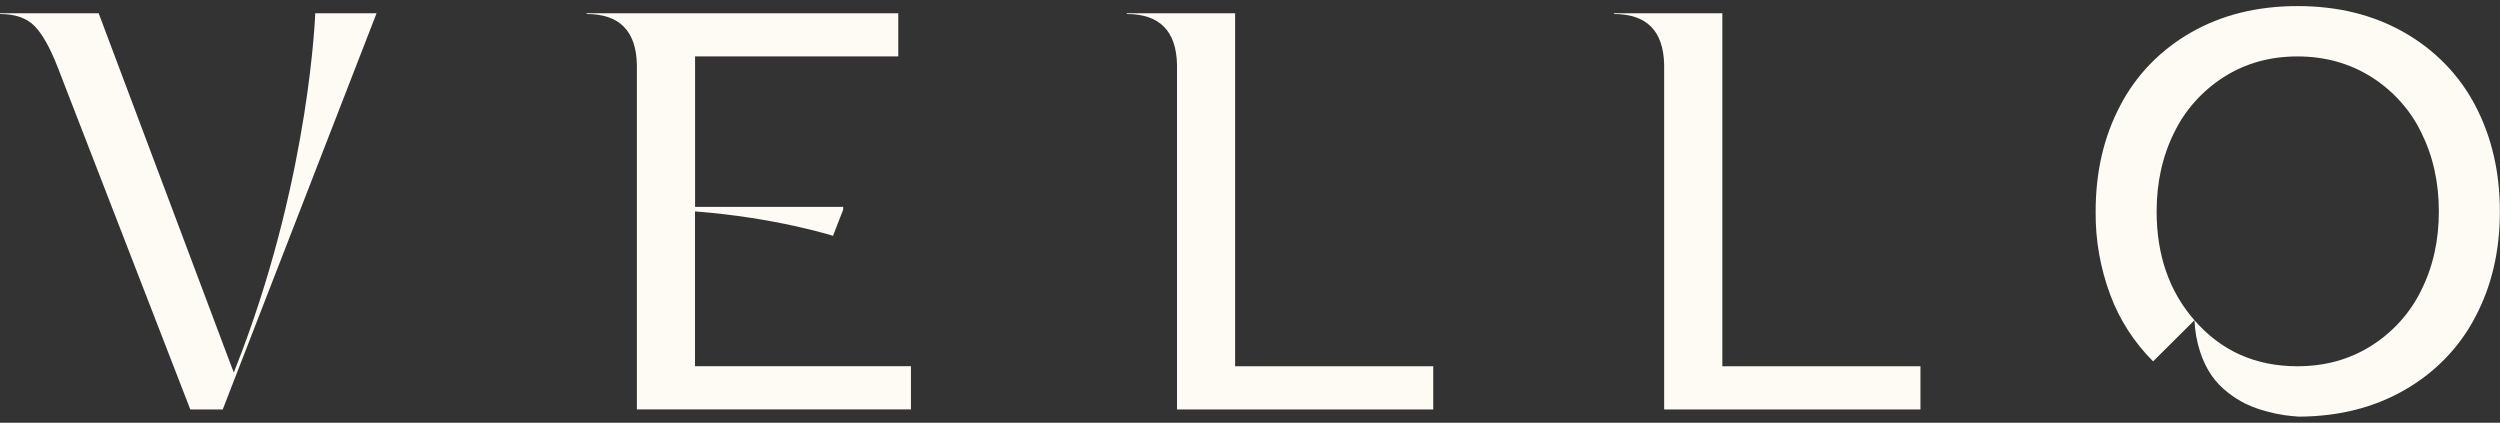 <svg xmlns="http://www.w3.org/2000/svg" fill="none" viewBox="0 0 207 35" height="35" width="207">
<rect x="0" y="0" width="207" height="35" fill="#333333" stroke="none"/>
<g clip-path="url(#clip0_99_792)">
<path fill="#FDFBF3" d="M57.547 17.505C64.197 18.008 68.973 19.526 68.973 19.526L69.815 17.36V17.126H57.552V4.672H74.376V1.096H48.572V1.16C51.302 1.16 52.689 2.571 52.734 5.394V33.9H75.427V30.323H57.547V17.505Z"></path>
<path fill="#FDFBF3" d="M102.268 1.096H93.293V1.16C96.009 1.16 97.397 2.558 97.457 5.354V33.903H118.673V30.326H102.268V1.096Z"></path>
<path fill="#FDFBF3" d="M142.61 1.096H133.63V1.16C136.346 1.16 137.733 2.558 137.792 5.354V33.903H159.014V30.326H142.61V1.096Z"></path>
<path fill="#FDFBF3" d="M204.953 8.739C203.645 6.229 201.606 4.13 199.078 2.693C196.526 1.233 193.579 0.503 190.239 0.503C186.898 0.503 183.955 1.233 181.408 2.693C178.887 4.131 176.855 6.23 175.556 8.739C174.198 11.307 173.519 14.23 173.52 17.51C173.493 19.878 173.908 22.231 174.748 24.461C175.51 26.496 176.712 28.356 178.277 29.922L181.701 26.516C179.613 24.131 178.569 21.129 178.569 17.51C178.569 15.098 179.054 12.919 180.024 10.975C180.925 9.104 182.354 7.509 184.152 6.366C185.935 5.237 187.961 4.672 190.229 4.672C192.498 4.672 194.534 5.237 196.339 6.366C198.143 7.507 199.577 9.102 200.482 10.975C201.452 12.921 201.937 15.1 201.937 17.51C201.937 19.921 201.452 22.092 200.482 24.024C199.577 25.896 198.143 27.493 196.339 28.634C194.547 29.763 192.511 30.327 190.229 30.326C186.751 30.326 183.908 29.056 181.701 26.516C181.737 27.394 181.891 28.263 182.162 29.103C182.38 29.802 182.7 30.468 183.113 31.082C183.488 31.616 183.944 32.093 184.467 32.498C184.941 32.876 185.46 33.201 186.012 33.466C186.529 33.707 187.069 33.903 187.623 34.05C188.111 34.188 188.608 34.295 189.111 34.37C189.528 34.427 189.939 34.469 190.338 34.497C193.652 34.483 196.577 33.746 199.112 32.284C201.627 30.845 203.654 28.75 204.953 26.247C206.312 23.687 206.991 20.774 206.99 17.509C206.988 14.244 206.31 11.32 204.953 8.739Z"></path>
<path fill="#FDFBF3" d="M26.102 1.096C26.102 1.096 25.669 14.12 20.038 29.088L19.36 30.84L19.159 30.329L8.169 1.096H0V1.16C1.253 1.16 2.205 1.49 2.854 2.15C3.504 2.81 4.142 3.941 4.768 5.545L15.757 33.903H18.442L31.18 1.096H26.102Z"></path>
</g>
<defs>
<clipPath id="clip0_99_792">
<rect transform="translate(0 0.5)" fill="white" height="34" width="207"></rect>
</clipPath>
</defs>
</svg>
